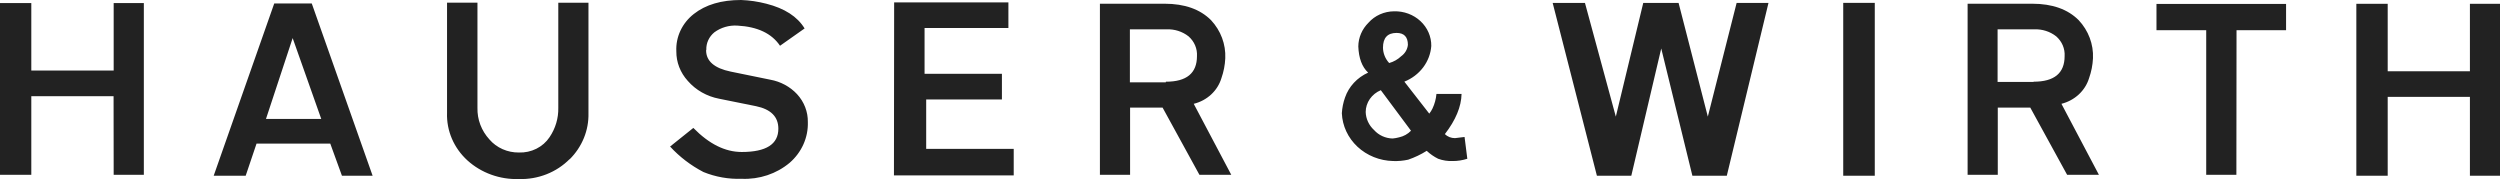 <svg fill="none" height="27" viewBox="0 0 377 27" width="377" xmlns="http://www.w3.org/2000/svg"><path d="m17.142 26.361h4.55v-25.898h-4.55v10.172h-12.421v-10.172h-4.721v25.898h4.721v-11.857h12.406zm31.304-8.424h-8.337l4.024-12.194zm3.12 8.565h4.625l-9.175-25.975h-5.662l-9.13 25.975h4.825l1.638-4.851h11.117zm34.328-2.471c.936-.929 1.669-2.023 2.157-3.22.488-1.197.723-2.474.689-3.758v-16.645h-4.55v15.852c.034 1.568-.425 3.11-1.319 4.43-.489.734-1.172 1.334-1.983 1.739-.81.405-1.719.602-2.635.57-.849.01-1.69-.162-2.46-.502s-1.449-.841-1.986-1.464c-1.21-1.322-1.855-3.025-1.808-4.774v-15.852h-4.587v16.61c-.047 1.333.203 2.661.733 3.897.53 1.236 1.328 2.353 2.343 3.278 1.032.934 2.251 1.664 3.584 2.146s2.756.707 4.182.662c1.426.042 2.845-.205 4.162-.723 1.317-.518 2.503-1.296 3.479-2.282zm20.618-16.533c-.017-.496.083-.989.293-1.443.211-.454.526-.858.922-1.182.988-.73 2.225-1.089 3.476-1.011 3.028.164 5.17 1.177 6.425 3.04l3.706-2.612c-1.082-1.783-3.004-3.026-5.766-3.728-1.246-.323-2.526-.512-3.817-.562-2.964 0-5.338.702-7.122 2.106-.869.679-1.559 1.539-2.017 2.514s-.671 2.037-.621 3.102c-.019 1.646.598 3.241 1.734 4.486 1.204 1.382 2.874 2.329 4.728 2.682l5.559 1.123c2.243.468 3.364 1.601 3.364 3.398 0 2.34-1.84 3.51-5.521 3.51-2.505 0-4.928-1.208-7.3-3.63l-3.505 2.808c1.422 1.551 3.123 2.851 5.024 3.84 1.823.745 3.798 1.095 5.781 1.025 2.648.115 5.24-.751 7.226-2.415.896-.777 1.605-1.728 2.078-2.788.473-1.06.699-2.204.664-3.354.026-1.547-.555-3.048-1.631-4.212-1.053-1.127-2.471-1.892-4.031-2.176l-5.974-1.222c-2.453-.505-3.705-1.58-3.705-3.208zm28.295 18.955h18.061v-4.002h-13.199v-7.456h11.42v-3.861h-11.665v-6.908h12.643v-3.861h-17.23zm40.998-14.04h-5.418v-7.989h5.529c1.207-.051 2.391.328 3.32 1.06.43.377.767.839.986 1.354.219.515.315 1.069.281 1.623 0 2.579-1.563 3.866-4.691 3.861zm9.871 13.949-5.662-10.706c.99-.244 1.896-.728 2.628-1.406s1.264-1.524 1.545-2.455c.342-.971.539-1.982.585-3.005.095-2.108-.675-4.168-2.149-5.75-1.645-1.647-3.972-2.473-6.981-2.478h-9.775v25.799h4.55v-10.137h4.899l5.558 10.137zm27.103-6.648c-.479.499-1.107.848-1.801.997-.318.086-.643.145-.971.175-.534-.013-1.059-.133-1.541-.352-.481-.219-.908-.532-1.253-.918-.784-.718-1.239-1.698-1.267-2.731.004-.698.222-1.38.627-1.963.405-.583.98-1.042 1.655-1.322zm-1.483-11.232c-.503.479-1.124.832-1.808 1.025-.589-.641-.92-1.46-.934-2.31 0-1.488.682-2.232 2.046-2.232 1.141 0 1.712.604 1.712 1.797-.034.338-.142.665-.317.961-.175.296-.413.554-.699.759zm7.752 15.803c.757.004 1.508-.112 2.224-.344l-.415-3.285-1.446.175c-.284.001-.565-.051-.828-.155-.262-.104-.499-.256-.698-.449 1.635-2.115 2.475-4.135 2.52-6.059h-3.787c-.067.762-.27 1.507-.601 2.204-.13.271-.292.527-.482.765l-3.757-4.823c1.135-.454 2.116-1.196 2.833-2.145.716-.949 1.142-2.068 1.228-3.232.01-.697-.13-1.389-.41-2.033-.28-.645-.696-1.229-1.22-1.717-.525-.489-1.149-.872-1.834-1.126-.685-.254-1.418-.375-2.153-.354-.736.005-1.461.162-2.127.459-.665.297-1.255.727-1.727 1.261-.972.963-1.521 2.241-1.534 3.573.067 1.776.556 3.089 1.482 3.952-.819.368-1.55.89-2.149 1.535-.599.645-1.053 1.398-1.334 2.214-.273.767-.435 1.565-.482 2.373.079 1.907.921 3.713 2.355 5.052 1.435 1.339 3.354 2.111 5.368 2.158.767.03 1.534-.038 2.282-.204.984-.338 1.922-.786 2.794-1.334.508.476 1.087.878 1.719 1.194.708.261 1.465.378 2.224.344zm41.354 2.218 6.285-26.059h-4.803l-4.343 17.144-4.409-17.144h-5.329l-4.135 17.144-4.654-17.144h-4.869l6.67 26.059h5.187l4.514-19.193 4.698 19.193zm17.557 0h4.758v-26.066h-4.758zm28.718-14.146h-5.44v-7.933h5.528c1.205-.049 2.386.329 3.313 1.06.43.377.767.839.986 1.354.219.515.315 1.069.281 1.623 0 2.579-1.563 3.866-4.691 3.861zm9.841 14.005-5.654-10.706c.986-.249 1.888-.736 2.618-1.412.729-.676 1.262-1.52 1.547-2.449.345-.97.544-1.982.593-3.005.095-2.109-.678-4.171-2.157-5.75-1.645-1.647-3.972-2.473-6.981-2.478h-9.768v25.799h4.55v-10.137h4.899l5.558 10.137zm20.751-21.805h7.471v-3.959h-19.543v3.959h7.5v21.805h4.55zm35.195 21.945h4.551v-25.933h-4.551v10.179h-12.398v-10.179h-4.729v25.933h4.729v-11.892h12.398z" fill="#222"/></svg>